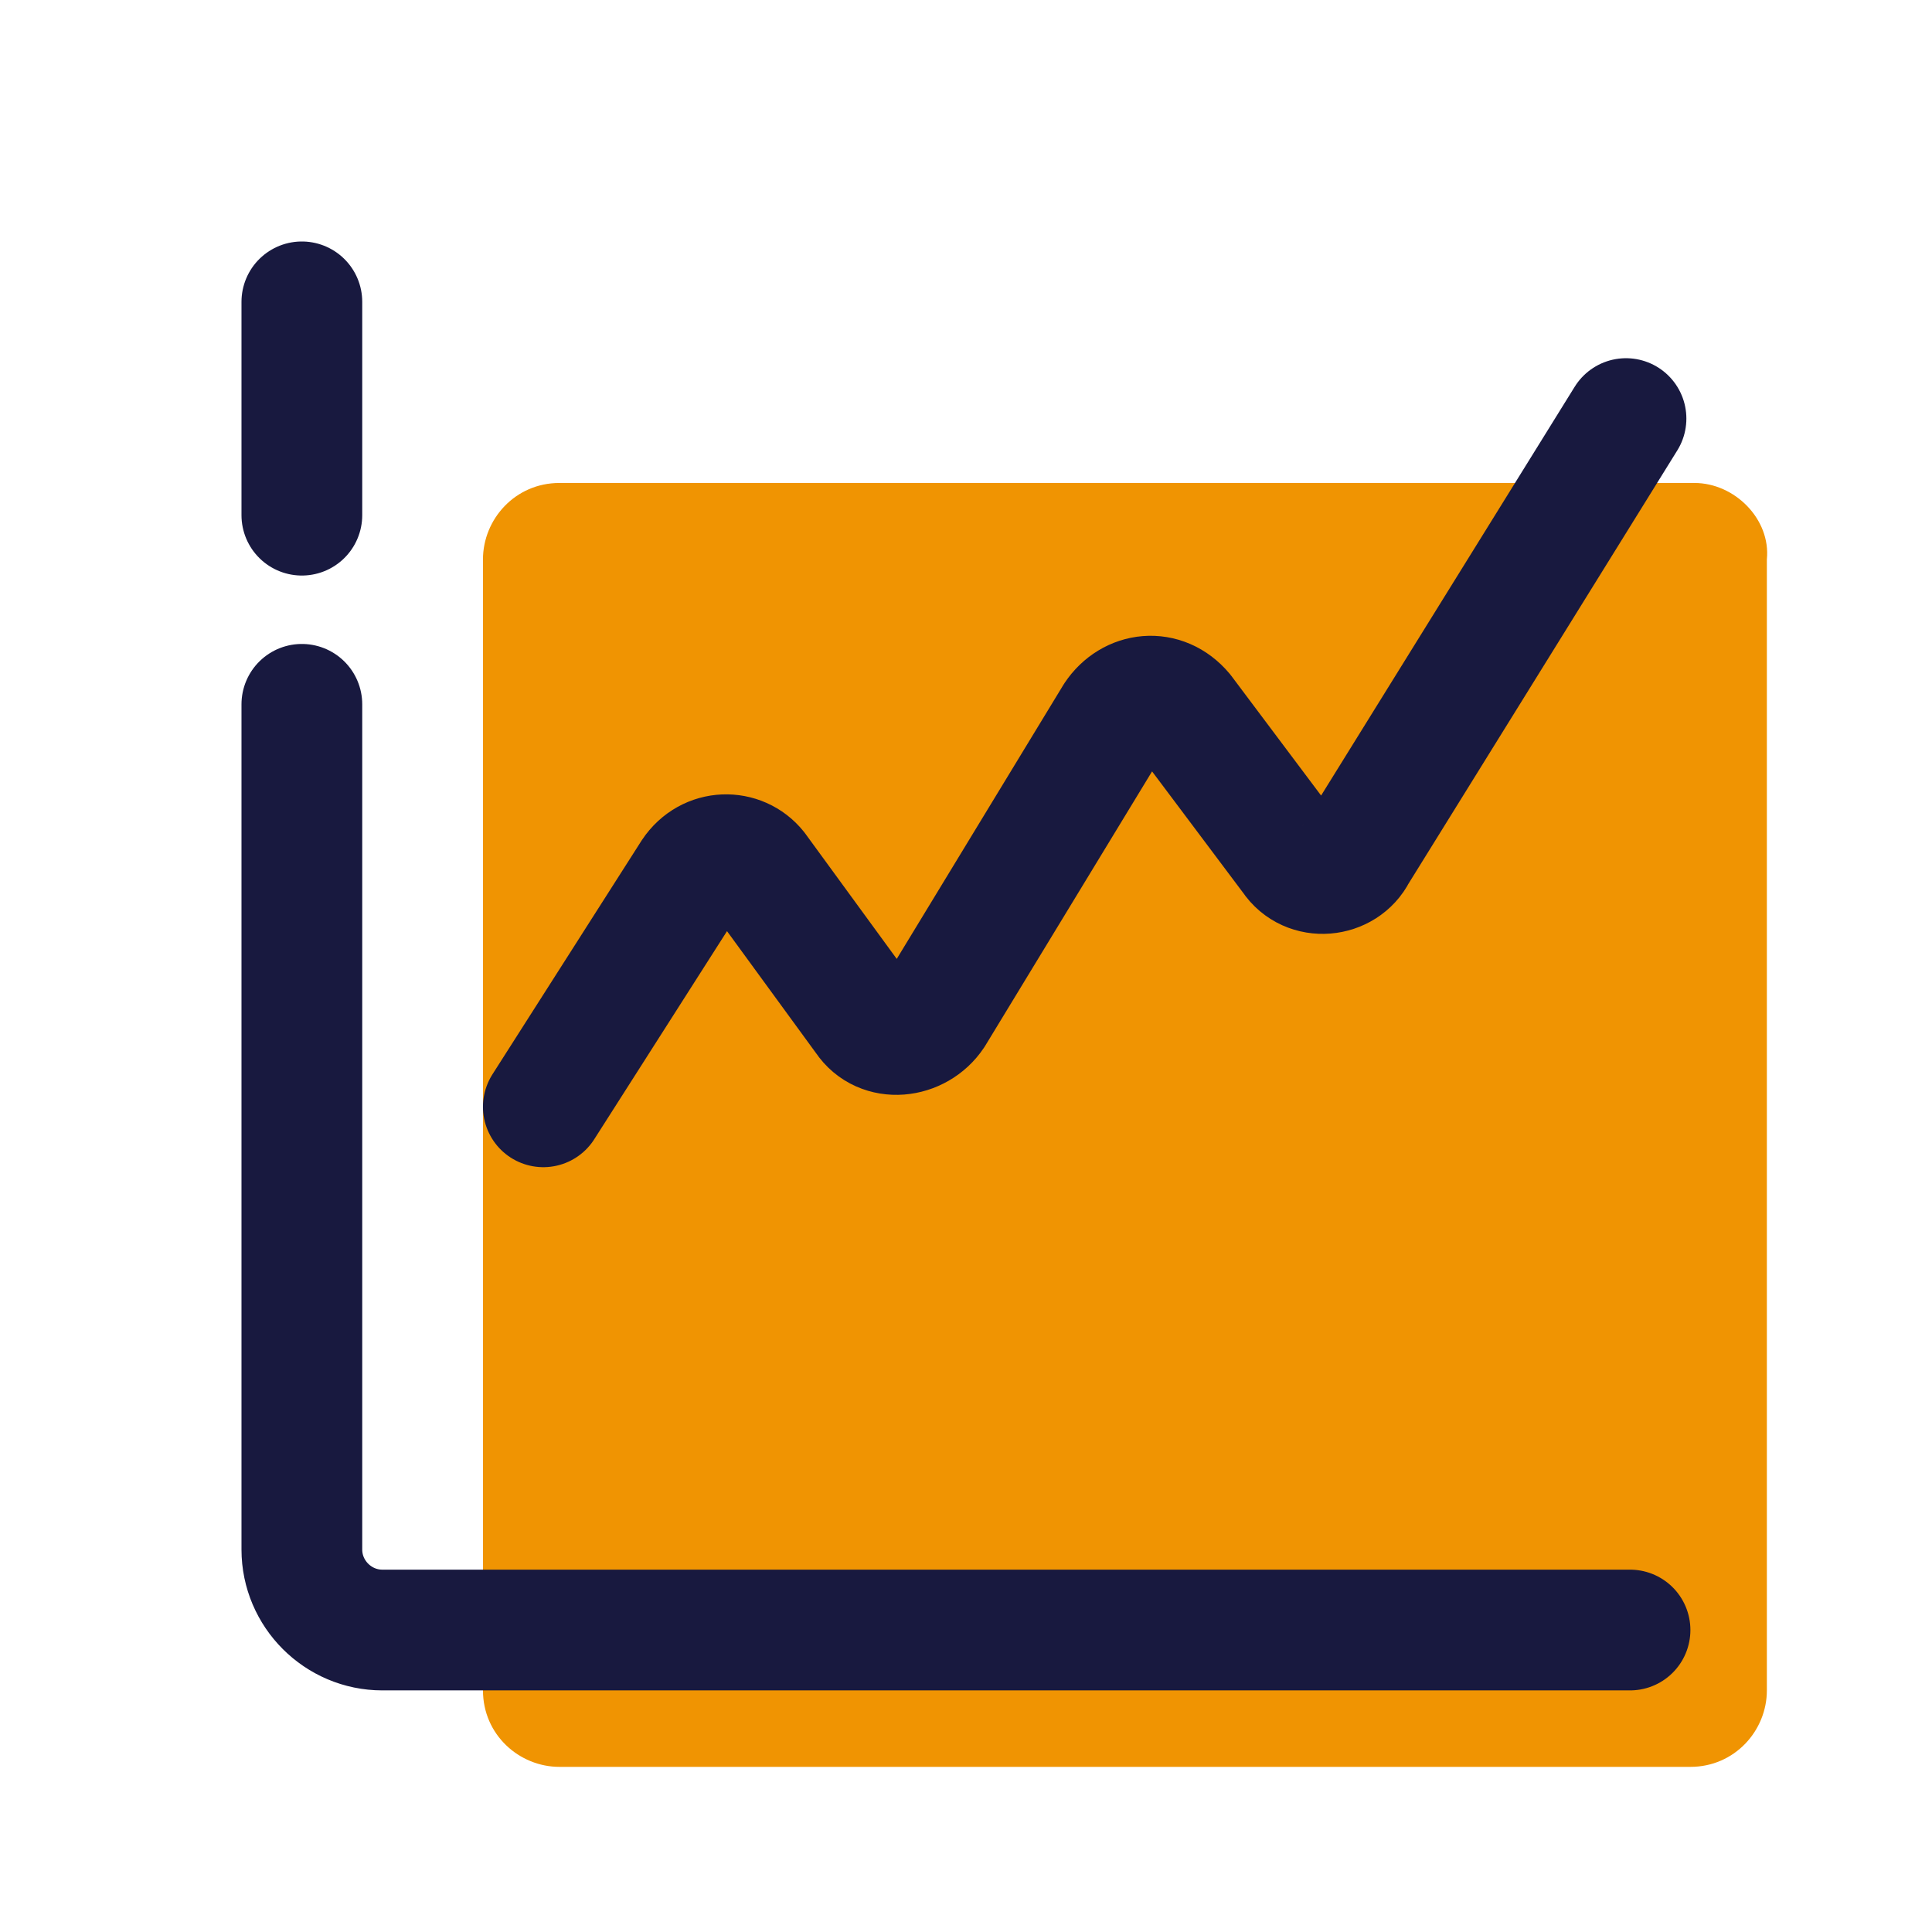 <?xml version="1.0" encoding="UTF-8"?>
<svg xmlns="http://www.w3.org/2000/svg" xmlns:xlink="http://www.w3.org/1999/xlink" viewBox="0,0,256,256" width="48px" height="48px" fill-rule="nonzero">
  <g fill="none" fill-rule="nonzero" stroke="none" stroke-width="none" stroke-linecap="none" stroke-linejoin="none" stroke-miterlimit="10" stroke-dasharray="" stroke-dashoffset="0" font-family="none" font-weight="none" font-size="none" text-anchor="none" style="mix-blend-mode: normal">
    <g transform="scale(5.333,5.333)">
      <path d="M42.1,12h-28.2c-1.1,0 -1.9,0.9 -1.9,1.9v28.1c0,1.1 0.9,1.9 1.9,1.9h28.1c1.1,0 1.9,-0.9 1.9,-1.9v-28.1c0.1,-1 -0.8,-1.9 -1.8,-1.9z" fill="#f09402" stroke="none" stroke-width="1" stroke-linecap="butt" stroke-linejoin="miter"></path>
      <path d="M7.5,17.5v21c0,1.1 0.9,2 2,2h31" fill="none" stroke="#18193f" stroke-width="3" stroke-linecap="round" stroke-linejoin="round"></path>
      <path d="M7.5,7.5v5.3" fill="none" stroke="#18193f" stroke-width="3" stroke-linecap="round" stroke-linejoin="round"></path>
      <path d="M13.5,27.5l3.7,-5.8c0.4,-0.6 1.2,-0.6 1.6,-0.1l2.7,3.7c0.4,0.6 1.3,0.5 1.7,-0.1l4.5,-7.4c0.4,-0.6 1.2,-0.7 1.7,-0.1l2.7,3.6c0.4,0.6 1.3,0.5 1.6,-0.1l6.7,-10.8" fill="none" stroke="#18193f" stroke-width="3" stroke-linecap="round" stroke-linejoin="round"></path>
    </g>
  </g>
</svg>
